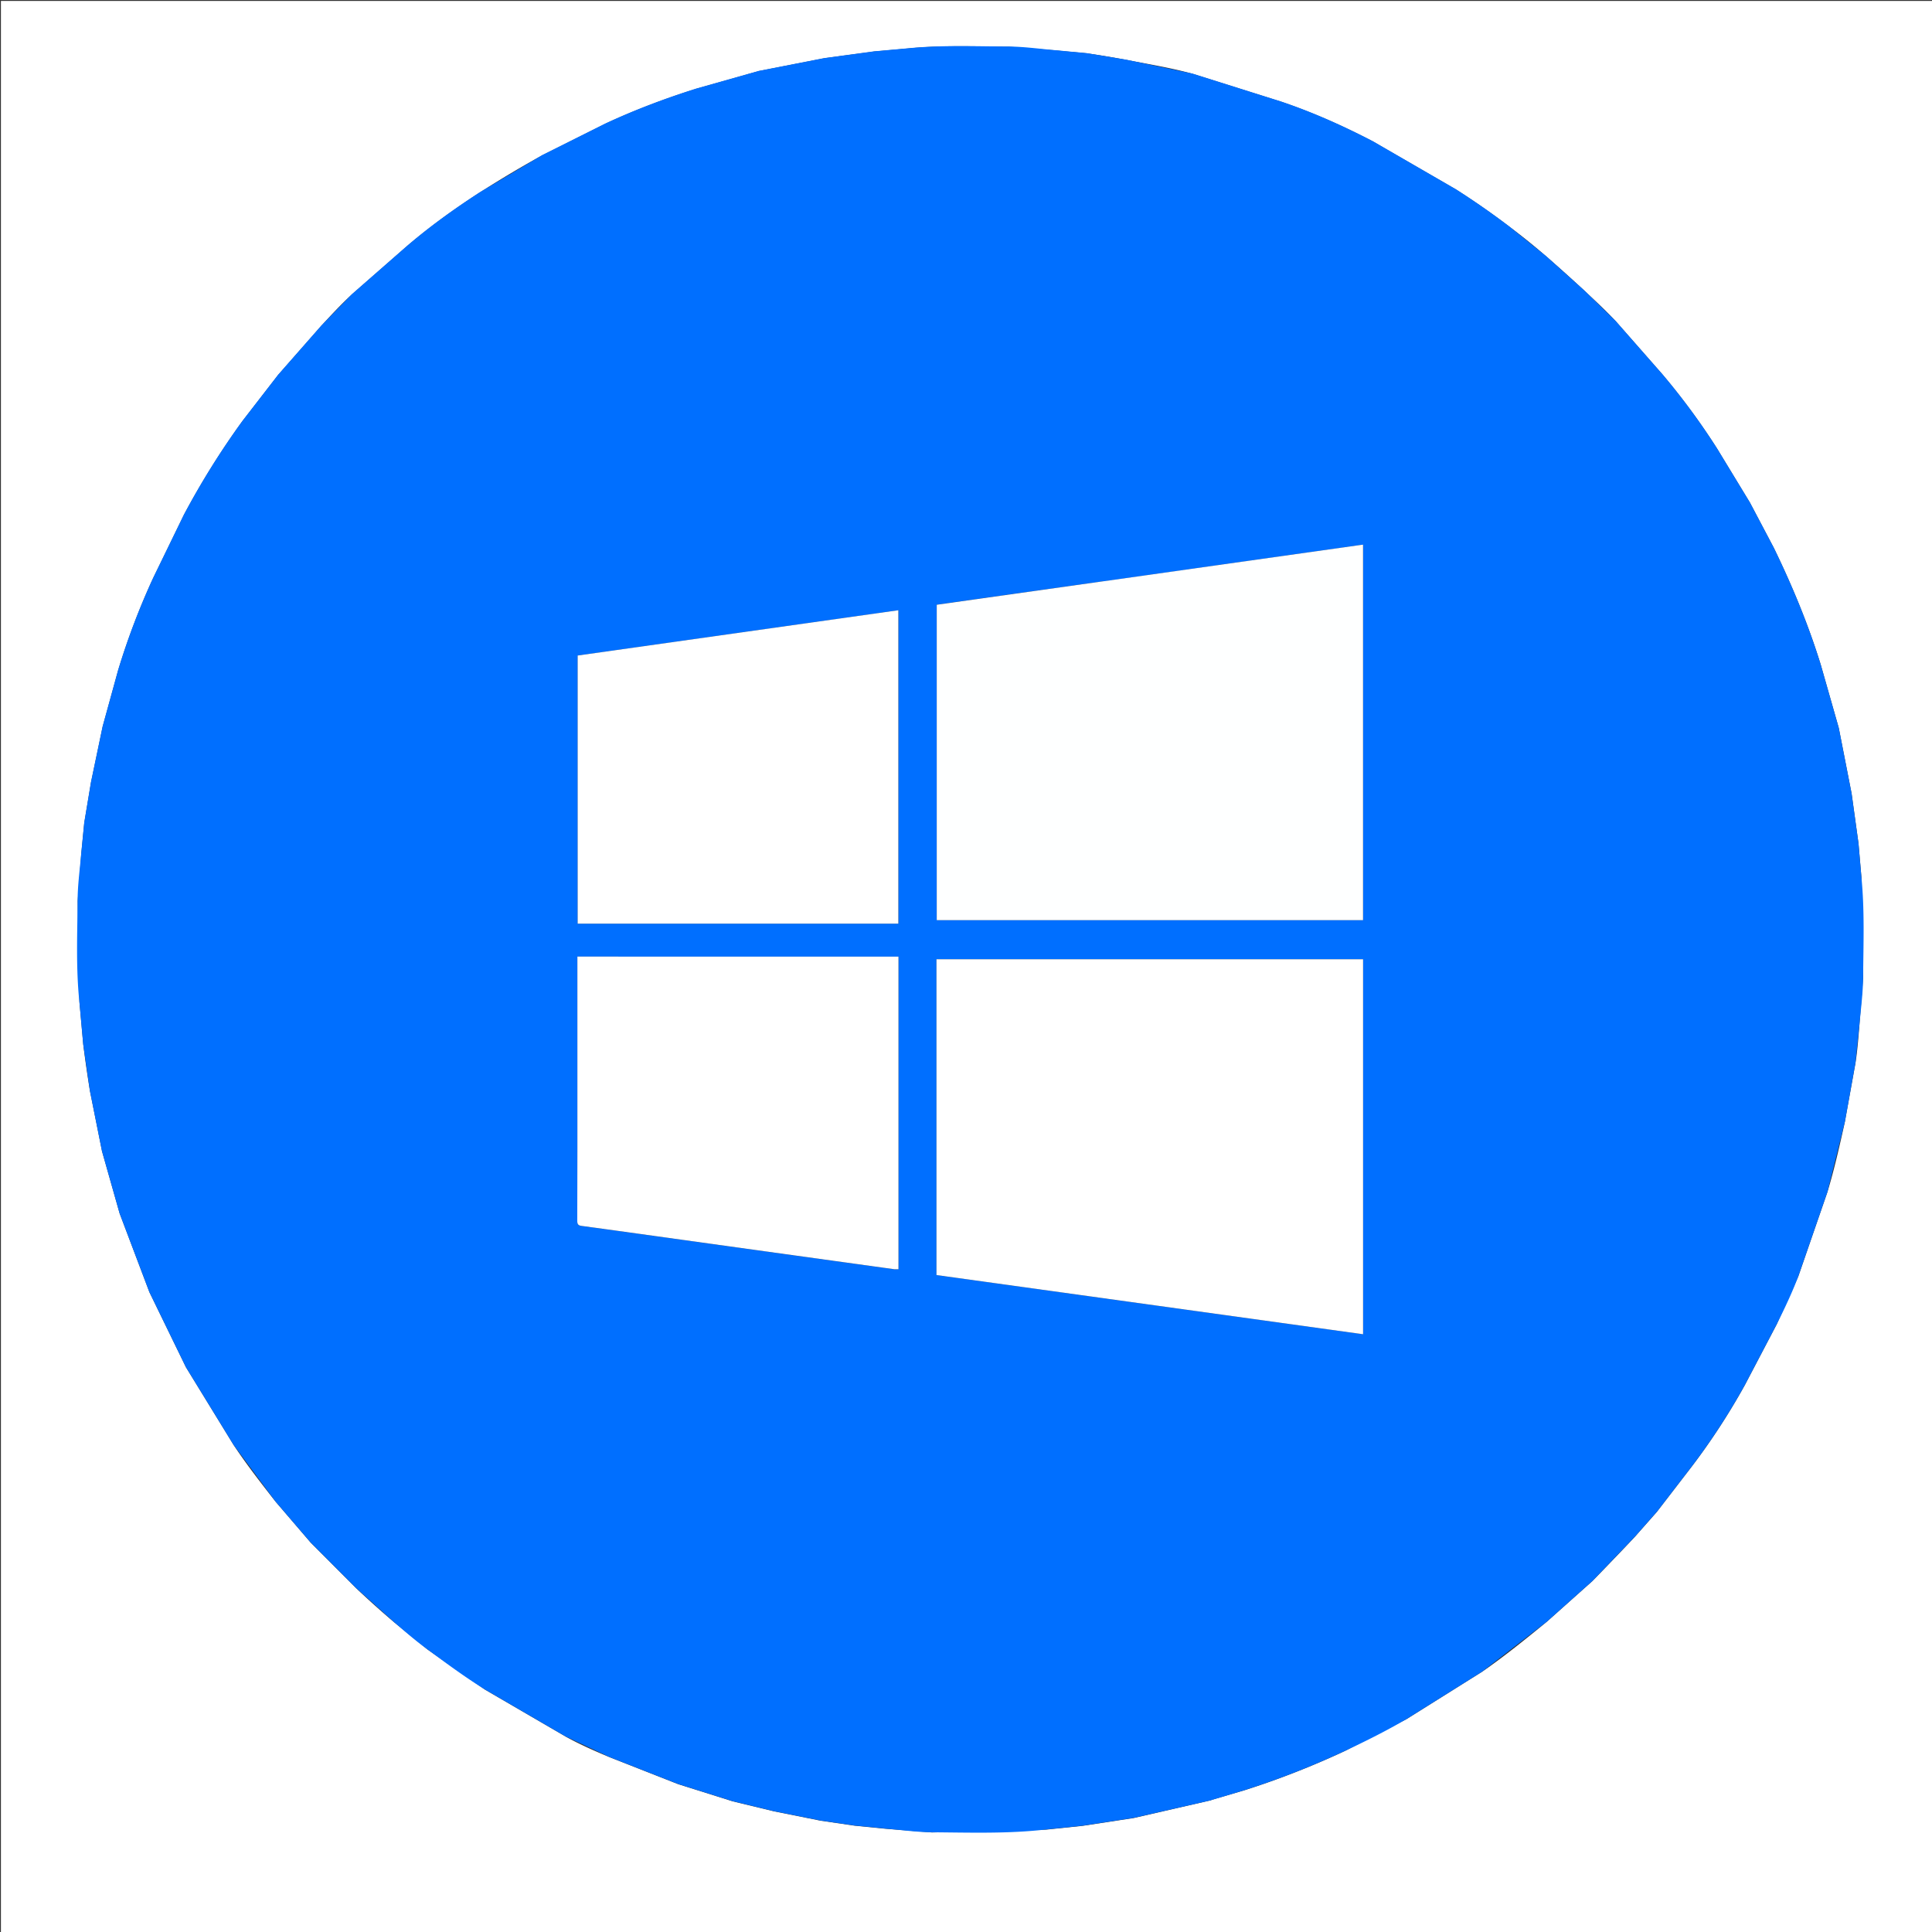 <svg xmlns="http://www.w3.org/2000/svg" width="57" height="57" xmlns:v="https://vecta.io/nano"><rect width="100%" height="100%" fill="#333333" stroke="none"/><path d="M30.582 57.027H.027v-57h57v57H30.582m5.156-3.922l.973-.285c1.02-.324 2.016-.715 2.984-1.168l1.805-.934 2.23-1.398c.66-.457 1.285-.965 1.906-1.473l1.348-1.203s.844-.867 1.258-1.312l.641-.727 1.043-1.355a19.92 19.92 0 0 0 1.551-2.383l.945-1.801.633-1.406.859-2.488c.207-.68.363-1.379.516-2.074l.313-1.738c.059-.375.086-.754.117-1.129l.109-1.402-.051-2.949-.086-.996-.203-1.469-.379-1.937-.531-1.863c-.367-1.187-.844-2.336-1.387-3.453l-.703-1.332-.969-1.594a20.23 20.23 0 0 0-1.617-2.195l-1.375-1.566c-.293-.316-.613-.609-.926-.902a44.32 44.32 0 0 0-1.113-1 18.3 18.3 0 0 0-1.094-.883 23.33 23.33 0 0 0-1.582-1.102l-2.445-1.414c-.879-.457-1.785-.863-2.73-1.18l-2.59-.816c-.633-.176-1.285-.281-1.93-.406a25.41 25.41 0 0 0-1.195-.199l-.922-.086-1.375-.109c-.988-.004-1.977-.047-2.965.051l-1.008.09-1.469.199-1.937.379-1.84.52c-.918.289-1.82.629-2.691 1.035l-1.859.93a31.39 31.39 0 0 0-1.844 1.098c-.766.496-1.508 1.031-2.199 1.629l-1.57 1.375c-.316.289-.609.605-.902.926l-1.273 1.449-1.051 1.359a23.42 23.42 0 0 0-1.734 2.777l-.902 1.855a21.21 21.21 0 0 0-1.035 2.723l-.457 1.66-.344 1.645-.199 1.195-.09.922-.105 1.391.051 2.965.113 1.258a33.66 33.66 0 0 0 .199 1.383l.355 1.773.52 1.836.879 2.324 1.078 2.215 1.406 2.293c.383.578.813 1.129 1.238 1.672l1.035 1.207 1.344 1.348a27.58 27.58 0 0 0 1.125 1.008l.977.797 1.695 1.184 2.383 1.387c.414.23.852.422 1.289.605l2.027.797 1.613.508 1.211.293 1.379.277 1.008.148.906.09 1.375.109 3.359-.082 1.086-.113 1.504-.23 2.293-.527zm0 0" fill="rgb(100%,100%,100%)"/><path d="M35.73 53.113l-2.285.52-1.504.23-1.086.113c-1.117.129-2.238.09-3.359.082-.457-.004-.918-.07-1.375-.109l-.906-.09-1.008-.148-1.379-.277-1.211-.293-1.613-.508-2.027-.797-1.289-.605-2.383-1.387c-.586-.363-1.141-.773-1.695-1.184-.34-.246-.66-.523-.977-.797l-1.125-1.008-1.344-1.348-1.035-1.207-1.238-1.672-1.406-2.293-1.078-2.215-.879-2.324-.52-1.836-.355-1.773-.199-1.383-.113-1.258c-.102-.988-.059-1.977-.051-2.965 0-.465.066-.926.105-1.391l.09-.922.199-1.195.344-1.645.457-1.66a21.21 21.21 0 0 1 1.035-2.723l.902-1.855a23.42 23.42 0 0 1 1.734-2.777l1.051-1.359L9.48 9.605l.902-.926 1.57-1.375c.691-.598 1.434-1.133 2.199-1.629l1.844-1.098 1.859-.93c.871-.406 1.773-.746 2.691-1.035l1.84-.52 1.938-.379 1.469-.199 1.008-.09c.988-.098 1.977-.055 2.965-.051.461.004.918.07 1.375.109l.922.086 1.195.199 1.93.406 2.59.816c.945.316 1.852.723 2.73 1.18l2.445 1.414a23.33 23.33 0 0 1 1.582 1.102l1.094.883 1.113 1 .926.902 1.375 1.566a20.23 20.23 0 0 1 1.617 2.195l.969 1.594.703 1.332c.543 1.117 1.02 2.266 1.387 3.453l.531 1.863.379 1.938.203 1.469.086.996c.098.98.059 1.965.051 2.949-.004.469-.066.934-.109 1.402l-.117 1.129-.312 1.738-.516 2.074-.859 2.488c-.18.48-.402.945-.633 1.406l-.945 1.801a19.92 19.92 0 0 1-1.551 2.383l-1.043 1.355-.641.727-1.258 1.313-1.348 1.203-1.906 1.473-2.23 1.398c-.586.344-1.191.648-1.805.934-.969.453-1.965.844-2.984 1.168l-.98.293m-3.176-35.961l-4.918.691v9.305h12.578V16.07l-.148.02-3.934.555-3.578.508m-4.926 11.449v9.016l12.586 1.746V28.301H27.629v.301m-9.402-.379h-1.191v.184 5.559l-.004 2.051c0 .098.023.141.129.152l1.031.141 4.02.559 4.172.578c.039.004.082 0 .125 0v-9.223h-8.281m-.398-.973h8.676v-9.246l-9.461 1.336v7.91h.785zm0 0" fill="rgb(0%,43.529%,100%)"/><path d="M32.566 17.148l3.566-.504 3.934-.555.148-.02v11.078H27.637v-9.305l4.93-.695zm0 0" fill="rgb(99.608%,100%,100%)"/><path d="M27.629 28.586v-.285h12.586v11.063l-12.586-1.746v-9.031zm-9.391-.363h8.27v9.223h-.125l-4.172-.578-4.02-.559-1.031-.141c-.105-.012-.129-.055-.129-.152l.004-2.051v-5.559-.184h1.203zm-.425-.973h-.77v-7.91l9.461-1.336v9.246h-8.691zm0 0" fill="rgb(100%,100%,100%)"/></svg>